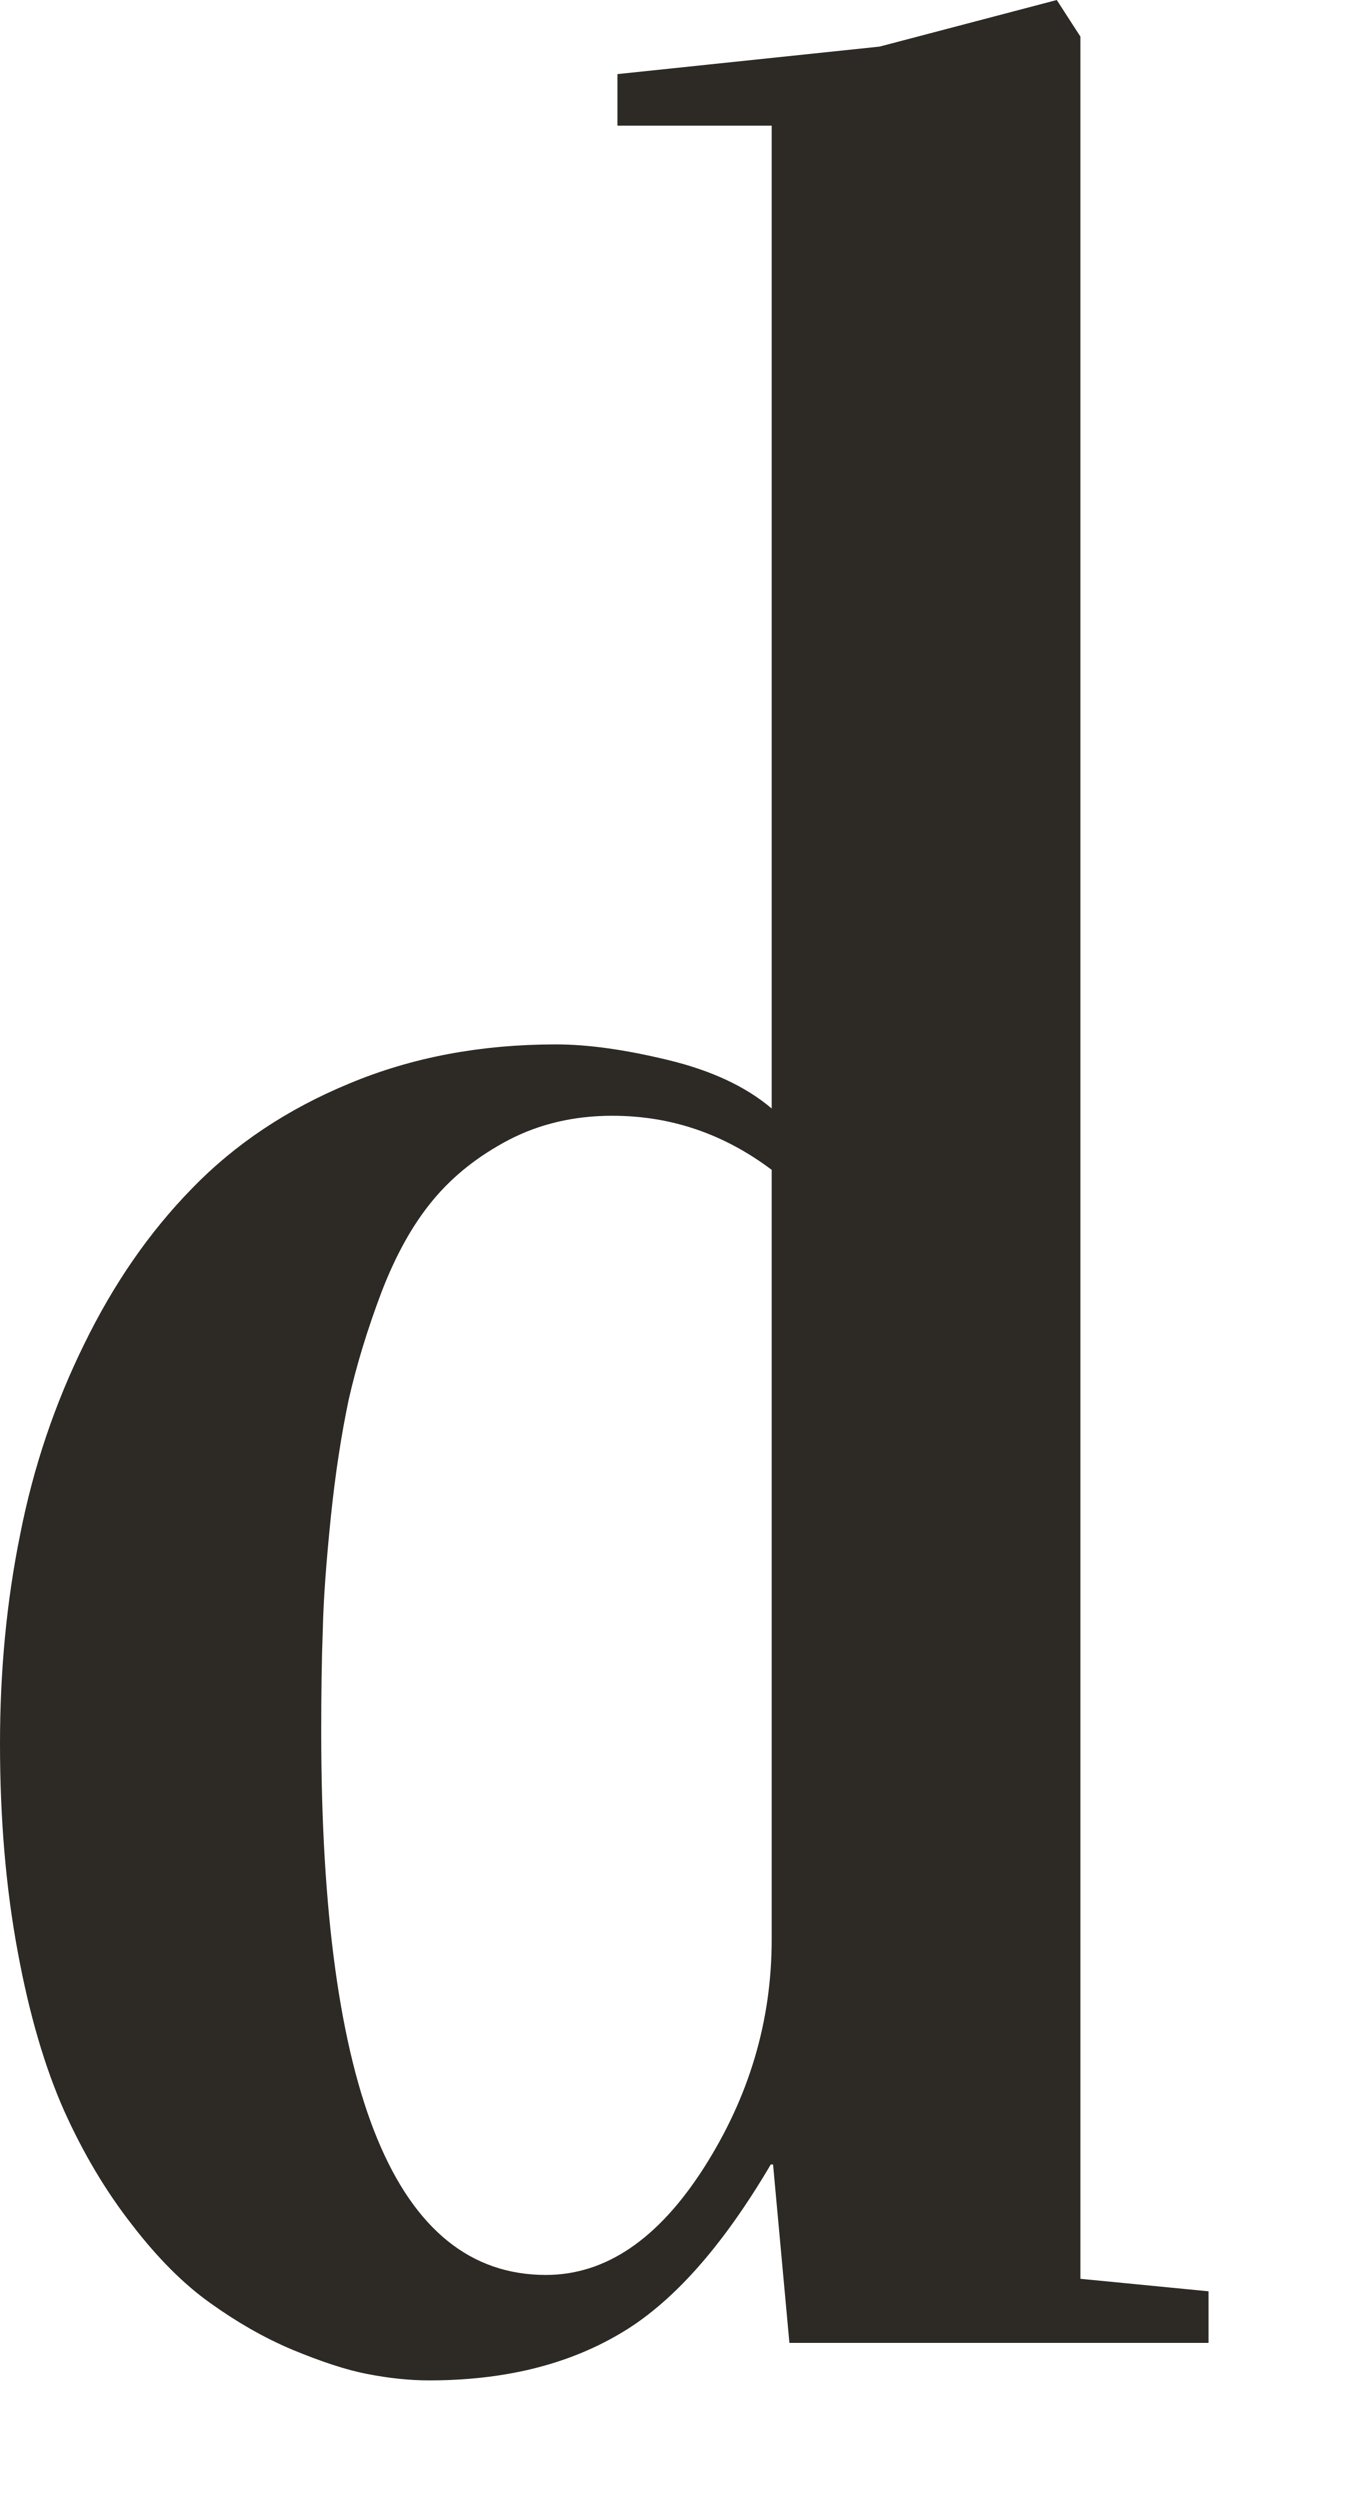 <?xml version="1.0" encoding="utf-8"?>
<svg xmlns="http://www.w3.org/2000/svg" fill="none" height="100%" overflow="visible" preserveAspectRatio="none" style="display: block;" viewBox="0 0 6 11" width="100%">
<path d="M0 7.672C0 7.352 0.029 7.044 0.089 6.75C0.147 6.455 0.241 6.177 0.371 5.913C0.5 5.649 0.657 5.421 0.846 5.228C1.033 5.035 1.264 4.88 1.538 4.767C1.813 4.652 2.116 4.595 2.447 4.595C2.588 4.595 2.752 4.618 2.942 4.664C3.132 4.71 3.284 4.781 3.397 4.877V0.553H2.718V0.326L3.872 0.205L4.652 0L4.756 0.161V10.026L5.32 10.081V10.308H3.475L3.403 9.523H3.393C3.178 9.888 2.956 10.137 2.723 10.271C2.492 10.406 2.214 10.473 1.889 10.473C1.805 10.473 1.715 10.464 1.618 10.445C1.523 10.427 1.413 10.39 1.287 10.338C1.161 10.285 1.042 10.216 0.926 10.133C0.809 10.05 0.694 9.935 0.581 9.788C0.466 9.641 0.366 9.473 0.282 9.286C0.198 9.097 0.129 8.864 0.078 8.587C0.026 8.308 0 8.003 0 7.672ZM1.414 7.617C1.414 9.212 1.744 10.009 2.403 10.009C2.665 10.009 2.896 9.853 3.097 9.54C3.298 9.226 3.397 8.892 3.397 8.533V5.147C3.187 4.989 2.954 4.909 2.695 4.909C2.527 4.909 2.375 4.945 2.24 5.015C2.105 5.086 1.995 5.173 1.906 5.28C1.817 5.387 1.742 5.522 1.679 5.686C1.617 5.85 1.569 6.008 1.535 6.158C1.503 6.31 1.476 6.483 1.456 6.678C1.436 6.874 1.424 7.036 1.421 7.17C1.416 7.301 1.414 7.451 1.414 7.617Z" fill="#2D2A26" id="Path 308"/>
</svg>